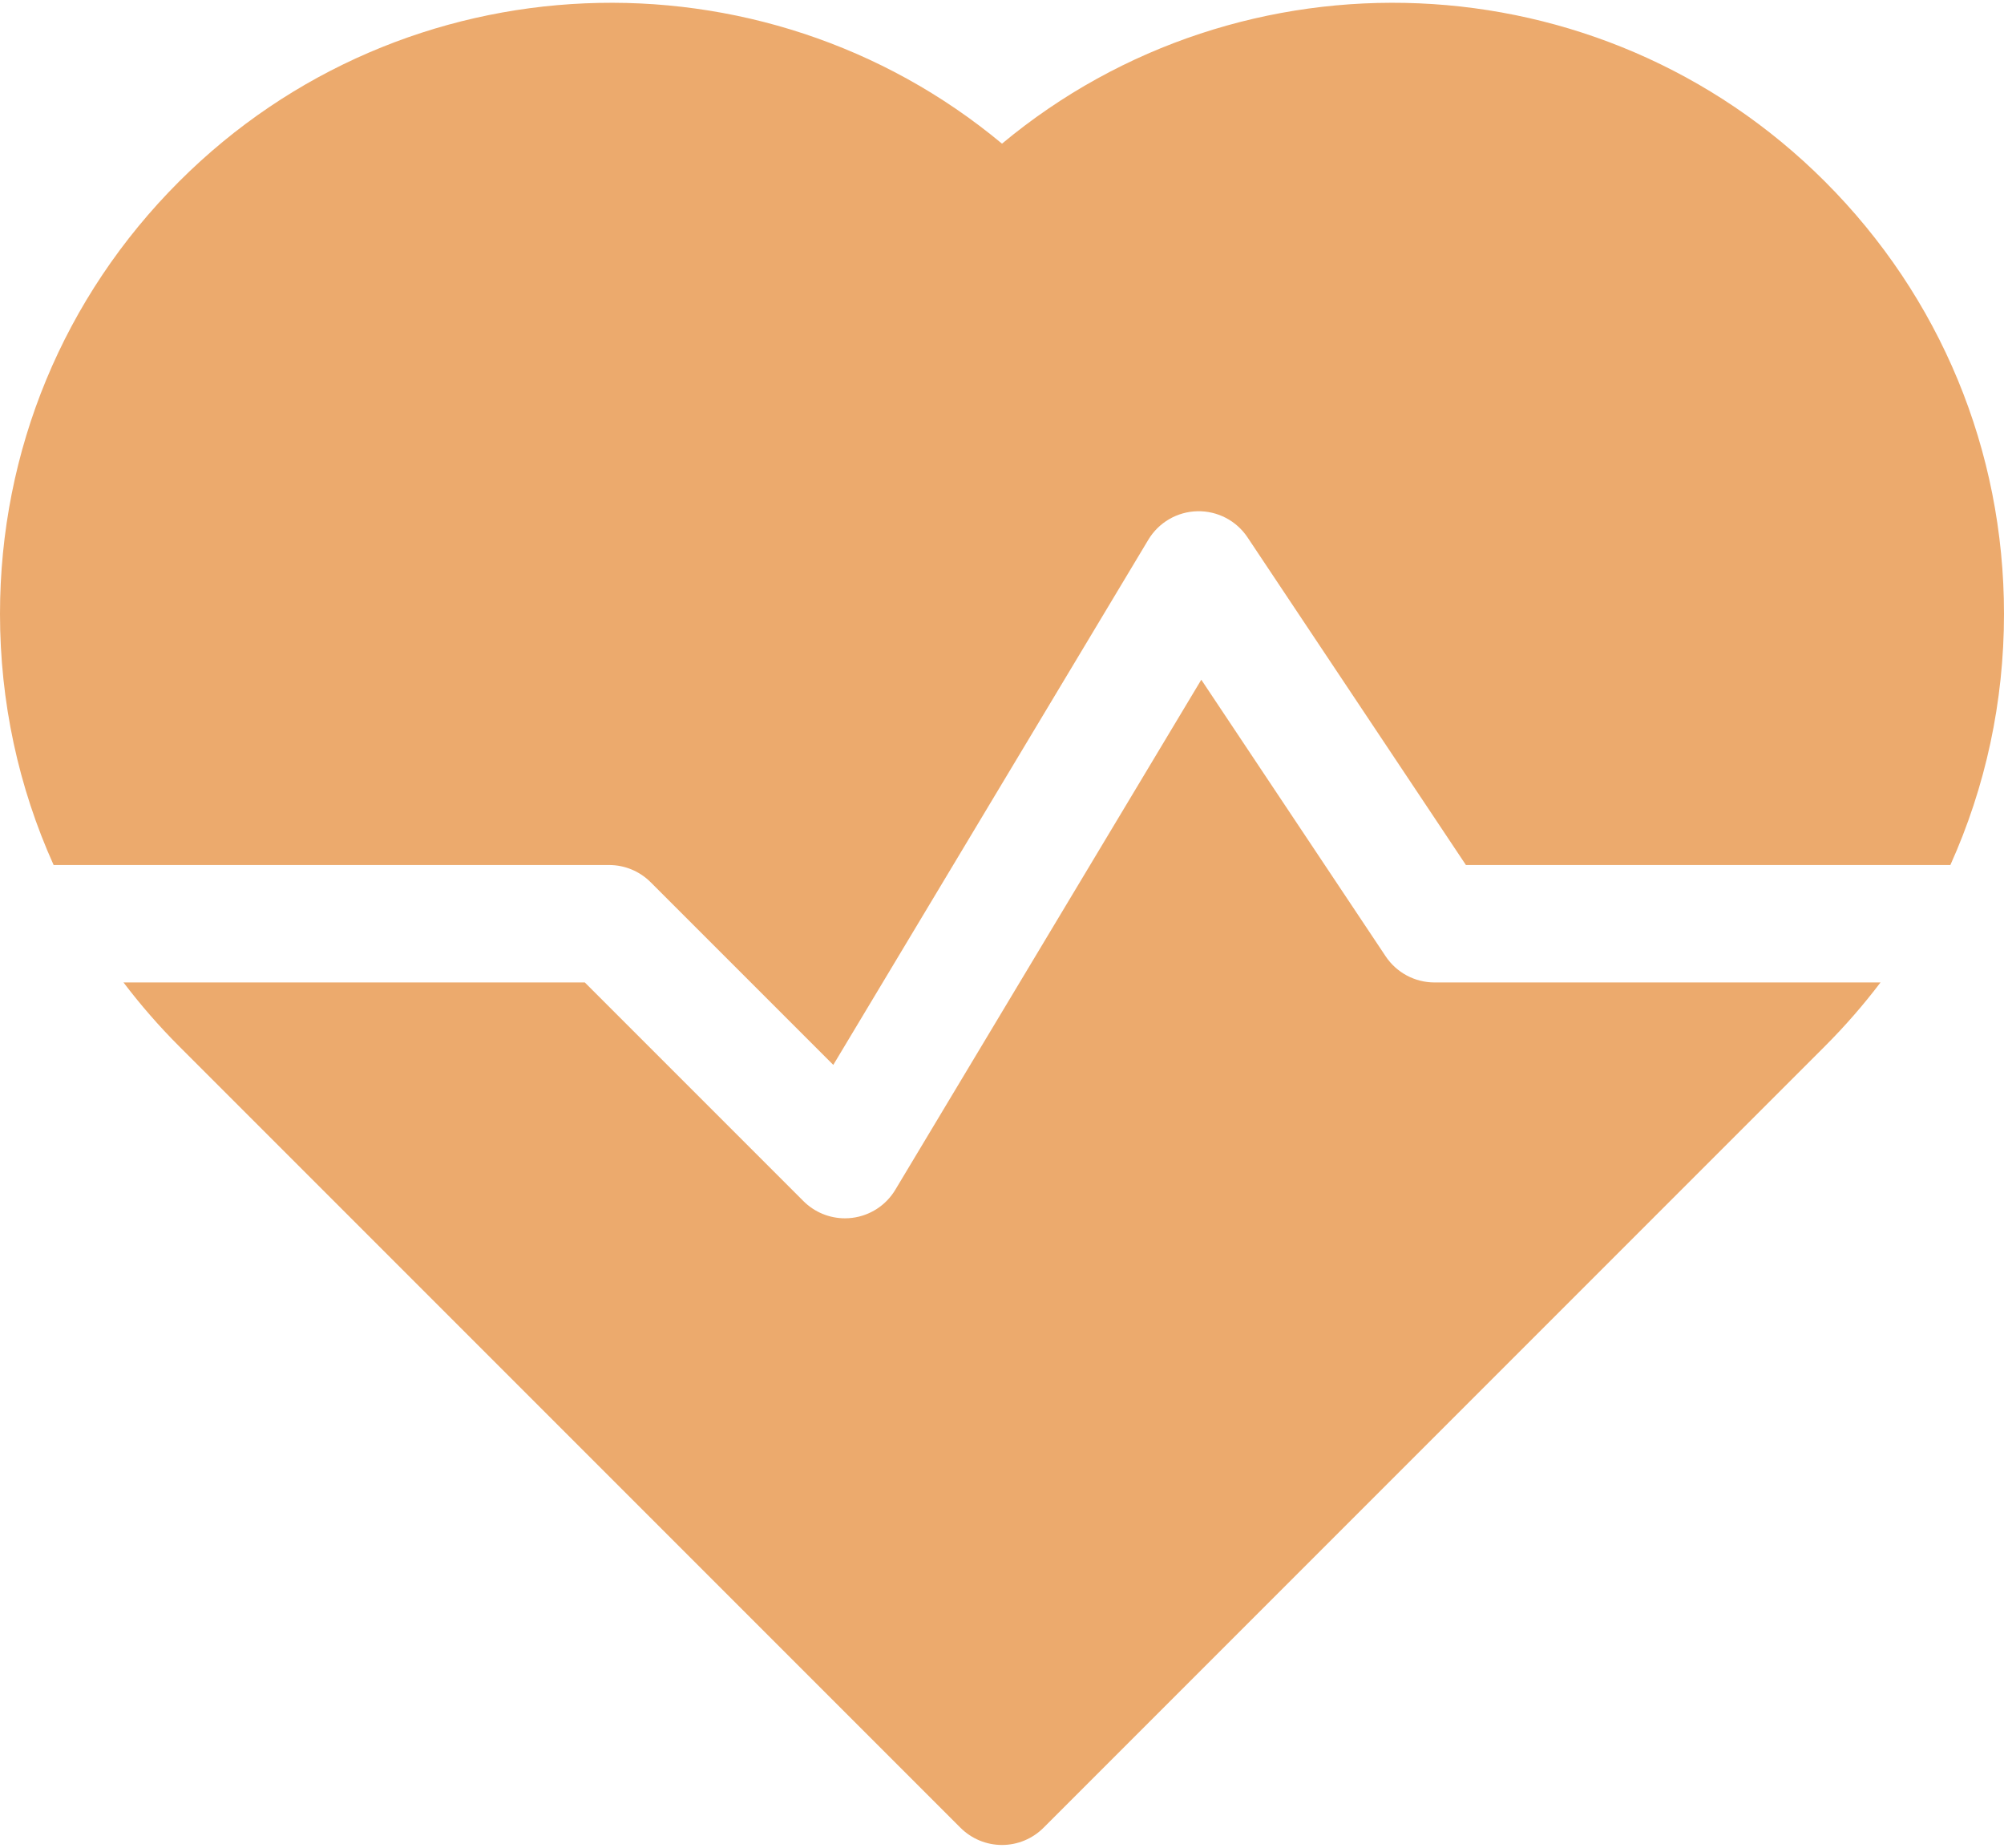 <?xml version="1.0" encoding="UTF-8"?> <svg xmlns="http://www.w3.org/2000/svg" width="512" height="472" viewBox="0 0 512 472" fill="none"> <path d="M155.625 220.964C159.604 220.964 163.418 222.545 166.231 225.358L212.896 272.023L293.387 137.872C296.033 133.463 300.752 130.716 305.892 130.594C311.04 130.474 315.878 132.991 318.73 137.269L374.527 220.964H498.298C507.271 201.059 512 179.3 512 156.813C512 115.097 495.755 75.878 466.257 46.381C408.785 -11.093 317.295 -14.321 256 36.698C194.707 -14.321 103.215 -11.092 45.743 46.381C16.245 75.878 0 115.097 0 156.813C0 179.301 4.729 201.059 13.701 220.964H155.625Z" fill="#ECAA6D"></path> <path d="M366.5 250.964C361.485 250.964 356.801 248.458 354.019 244.284L306.917 173.631L228.737 303.931C226.361 307.892 222.292 310.537 217.707 311.101C217.095 311.176 216.482 311.213 215.874 311.213C211.921 311.213 208.099 309.65 205.269 306.819L149.413 250.963H31.55C35.871 256.658 40.601 262.102 45.743 267.244L245.394 466.895C248.207 469.708 252.022 471.289 256 471.289C259.978 471.289 263.793 469.708 266.606 466.895L466.257 267.244C471.399 262.102 476.129 256.658 480.45 250.963H366.5V250.964Z" fill="#ECAA6D"></path> </svg> 